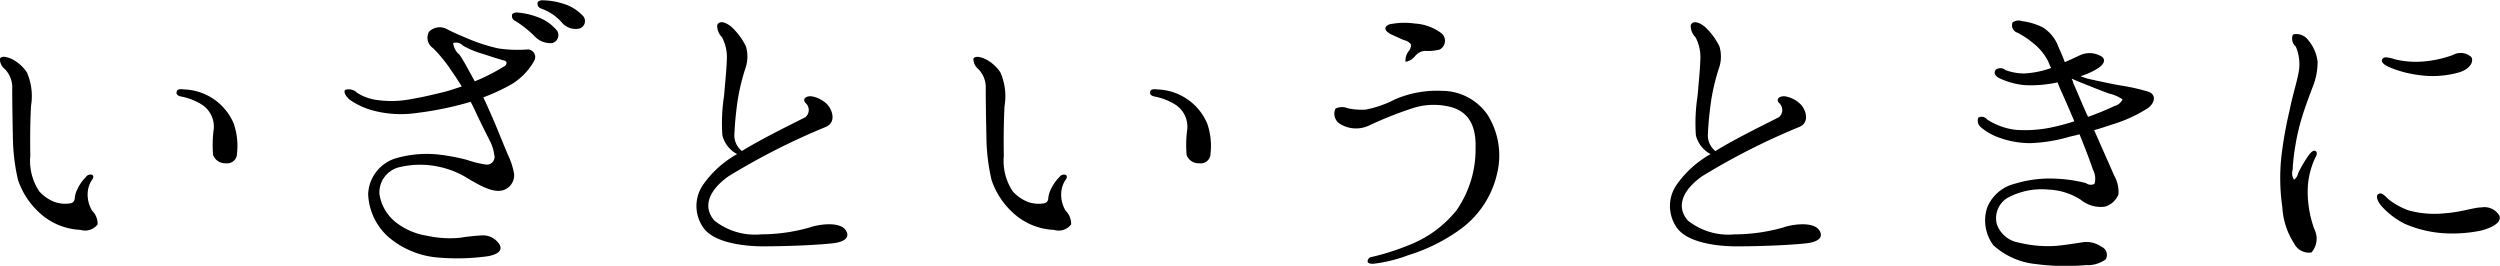 <svg xmlns="http://www.w3.org/2000/svg" width="146.375" height="15.563" viewBox="0 0 146.375 15.563">
  <defs>
    <style>
      .cls-1 {
        fill-rule: evenodd;
      }
    </style>
  </defs>
  <path id="heading_emergency.svg" class="cls-1" d="M149.7,564.438a3.521,3.521,0,0,1,1.2.48,1.538,1.538,0,0,1,.68,1.4,6.951,6.951,0,0,0-.04,1.541,0.749,0.749,0,0,0,.74.48,0.576,0.576,0,0,0,.66-0.58,3.961,3.961,0,0,0-.2-1.761,3.275,3.275,0,0,0-2.88-1.98c-0.32-.04-0.44,0-0.46.16C149.383,564.3,149.463,564.4,149.7,564.438Zm-10.342-1.6a1.527,1.527,0,0,1,.42,1.14c0,0.62.02,1.96,0.04,2.84a11.571,11.571,0,0,0,.3,2.5,4.577,4.577,0,0,0,1.44,2.08,3.754,3.754,0,0,0,2.22.841,0.915,0.915,0,0,0,1-.32,1.071,1.071,0,0,0-.32-0.8,1.82,1.82,0,0,1-.26-1.06,1.523,1.523,0,0,1,.26-0.76c0.1-.12.08-0.24,0-0.28a0.309,0.309,0,0,0-.36.12,2.546,2.546,0,0,0-.541.8,1.383,1.383,0,0,0-.12.48,0.291,0.291,0,0,1-.22.26,1.883,1.883,0,0,1-.92-0.06,2.322,2.322,0,0,1-.94-0.64,3.21,3.21,0,0,1-.52-2.08c-0.02-1.2,0-2.061.04-2.9a3.479,3.479,0,0,0-.24-1.98,2.3,2.3,0,0,0-.84-0.761c-0.2-.1-0.621-0.26-0.741-0.04A0.763,0.763,0,0,0,139.361,562.838ZM171.4,561.3a0.477,0.477,0,0,0,.28-0.72,2.629,2.629,0,0,0-1.2-.82,4.087,4.087,0,0,0-1.08-.24,0.4,0.4,0,0,0-.34.08,0.309,0.309,0,0,0,.16.4,6.007,6.007,0,0,1,1.16.92A1.247,1.247,0,0,0,171.4,561.3Zm1.561-.84a0.457,0.457,0,0,0,.26-0.72,2.611,2.611,0,0,0-1.241-.76,4.043,4.043,0,0,0-1.1-.18,0.455,0.455,0,0,0-.32.08,0.293,0.293,0,0,0,.18.4,2.844,2.844,0,0,1,1.22.82A1.051,1.051,0,0,0,172.964,560.457Zm-3.041,1.22a7.869,7.869,0,0,1-1.66-.06,10.066,10.066,0,0,1-1.9-.62c-0.44-.18-0.84-0.36-1.14-0.52a0.883,0.883,0,0,0-1.04.16,0.733,0.733,0,0,0,.24.96,8.477,8.477,0,0,1,1.1,1.361c0.16,0.22.36,0.54,0.58,0.88-0.36.12-.7,0.24-1.02,0.32-0.66.16-1.32,0.32-1.94,0.42a5.907,5.907,0,0,1-1.961.06,2.877,2.877,0,0,1-1.2-.42,0.69,0.69,0,0,0-.7-0.18c-0.12.12,0.02,0.36,0.26,0.58a4.4,4.4,0,0,0,1.4.64,6.387,6.387,0,0,0,2.481.14,19.376,19.376,0,0,0,2.78-.54l0.42-.12c0.1,0.18.18,0.36,0.26,0.52,0.34,0.74.74,1.52,0.881,1.8a2.427,2.427,0,0,1,.24.78,0.453,0.453,0,0,1-.441.58,5.936,5.936,0,0,1-1.16-.28,11.834,11.834,0,0,0-1.74-.32,6.484,6.484,0,0,0-2.461.24,2.288,2.288,0,0,0-1.58,2.08,3.536,3.536,0,0,0,1.24,2.561,5.092,5.092,0,0,0,2.881,1.16,13.1,13.1,0,0,0,2.9-.08c0.621-.12.861-0.36,0.661-0.7a1.142,1.142,0,0,0-.981-0.52,11.924,11.924,0,0,0-1.32.14,6.185,6.185,0,0,1-1.94-.12,3.92,3.92,0,0,1-1.761-.74,2.6,2.6,0,0,1-1.02-1.7,1.522,1.522,0,0,1,1.2-1.58,5.224,5.224,0,0,1,2.361,0,5.163,5.163,0,0,1,1.54.62c0.96,0.58,1.8,1.02,2.381.62a0.914,0.914,0,0,0,.4-0.86,4.31,4.31,0,0,0-.36-1.1c-0.18-.42-0.6-1.461-0.82-1.981-0.14-.32-0.381-0.88-0.621-1.38a11.028,11.028,0,0,0,1.741-.82,3.751,3.751,0,0,0,1.24-1.32A0.444,0.444,0,0,0,169.923,561.677Zm-1.36,1a11.585,11.585,0,0,1-1.361.72c-0.1.04-.22,0.1-0.34,0.14-0.3-.54-0.72-1.341-0.9-1.561a1.016,1.016,0,0,1-.36-0.68,0.574,0.574,0,0,1,.58.16,5.036,5.036,0,0,0,1.1.46c0.5,0.16,1.041.34,1.281,0.4C168.783,562.358,168.763,562.578,168.563,562.678Zm20.02,9.582c-0.32-.5-1.48-0.38-2.121-0.16a10.5,10.5,0,0,1-2.84.4,3.821,3.821,0,0,1-2.721-.8c-0.66-.741-0.44-1.7.82-2.6a39.734,39.734,0,0,1,5.722-2.9c0.64-.3.32-1.1-0.02-1.38a1.7,1.7,0,0,0-.821-0.4c-0.32-.04-0.58.14-0.38,0.38a0.548,0.548,0,0,1,0,.84c-1.18.6-2.54,1.26-3.72,1.981a1.176,1.176,0,0,1-.44-0.921,19.009,19.009,0,0,1,.22-2.2,12.374,12.374,0,0,1,.42-1.7,2.077,2.077,0,0,0,.04-1.3,3.823,3.823,0,0,0-.841-1.14c-0.26-.22-0.68-0.44-0.84-0.12a0.926,0.926,0,0,0,.28.72,2.525,2.525,0,0,1,.28,1.341c-0.02.58-.1,1.36-0.16,2.08a10.44,10.44,0,0,0-.1,2.32,1.716,1.716,0,0,0,.861,1.1,6.04,6.04,0,0,0-2.021,1.84,2.191,2.191,0,0,0,.1,2.541c0.58,0.72,1.981,1,3.341,1.02,1.36,0,3.121-.06,4.2-0.18C188.4,572.96,188.883,572.74,188.583,572.26Zm18.12-7.822a3.521,3.521,0,0,1,1.2.48,1.538,1.538,0,0,1,.68,1.4,6.951,6.951,0,0,0-.04,1.541,0.749,0.749,0,0,0,.74.48,0.576,0.576,0,0,0,.66-0.58,3.961,3.961,0,0,0-.2-1.761,3.275,3.275,0,0,0-2.88-1.98c-0.32-.04-0.44,0-0.46.16C206.383,564.3,206.463,564.4,206.7,564.438Zm-10.342-1.6a1.527,1.527,0,0,1,.42,1.14c0,0.62.02,1.96,0.04,2.84a11.571,11.571,0,0,0,.3,2.5,4.577,4.577,0,0,0,1.44,2.08,3.754,3.754,0,0,0,2.22.841,0.915,0.915,0,0,0,1-.32,1.071,1.071,0,0,0-.32-0.8,1.82,1.82,0,0,1-.26-1.06,1.523,1.523,0,0,1,.26-0.76c0.1-.12.08-0.24,0-0.28a0.309,0.309,0,0,0-.36.12,2.546,2.546,0,0,0-.541.8,1.383,1.383,0,0,0-.12.48,0.291,0.291,0,0,1-.22.26,1.883,1.883,0,0,1-.92-0.06,2.322,2.322,0,0,1-.94-0.64,3.21,3.21,0,0,1-.52-2.08c-0.02-1.2,0-2.061.04-2.9a3.479,3.479,0,0,0-.24-1.98,2.3,2.3,0,0,0-.84-0.761c-0.2-.1-0.621-0.26-0.741-0.04A0.763,0.763,0,0,0,196.361,562.838Zm21.24,3.24a1.778,1.778,0,0,0,1.6.06,22.474,22.474,0,0,1,2.5-1,4.013,4.013,0,0,1,2.36-.08c0.881,0.26,1.441.94,1.4,2.381a6.251,6.251,0,0,1-1.121,3.66,6.676,6.676,0,0,1-2.86,2.061,13.93,13.93,0,0,1-2.081.66,0.271,0.271,0,0,0-.26.28c0,0.06.12,0.14,0.36,0.12a8.537,8.537,0,0,0,2.021-.5,10.327,10.327,0,0,0,3.08-1.54,5.532,5.532,0,0,0,2.121-3.241,4.47,4.47,0,0,0-.56-3.441,3.252,3.252,0,0,0-2.661-1.4,6.194,6.194,0,0,0-2.76.5,6.3,6.3,0,0,1-1.721.6,3.878,3.878,0,0,1-1.04-.08,0.872,0.872,0,0,0-.72.02A0.7,0.7,0,0,0,217.6,566.078Zm2.881-5.3c0.2,0.08.64,0.3,0.82,0.36a0.579,0.579,0,0,1,.38.26,0.6,0.6,0,0,1-.14.38,0.859,0.859,0,0,0-.18.621,0.938,0.938,0,0,0,.58-0.361,0.8,0.8,0,0,1,.56-0.28,2.607,2.607,0,0,0,.86-0.08,0.58,0.58,0,0,0,.14-0.92,2.834,2.834,0,0,0-1.6-.6,4.182,4.182,0,0,0-1.34.02,0.486,0.486,0,0,0-.36.18C220.122,560.537,220.282,560.657,220.482,560.777Zm25.1,11.483c-0.32-.5-1.48-0.38-2.121-0.16a10.5,10.5,0,0,1-2.84.4,3.821,3.821,0,0,1-2.721-.8c-0.66-.741-0.44-1.7.82-2.6a39.734,39.734,0,0,1,5.722-2.9c0.64-.3.32-1.1-0.02-1.38a1.7,1.7,0,0,0-.821-0.4c-0.32-.04-0.58.14-0.38,0.38a0.548,0.548,0,0,1,0,.84c-1.18.6-2.54,1.26-3.72,1.981a1.176,1.176,0,0,1-.44-0.921,19.009,19.009,0,0,1,.22-2.2,12.374,12.374,0,0,1,.42-1.7,2.077,2.077,0,0,0,.04-1.3,3.823,3.823,0,0,0-.841-1.14c-0.26-.22-0.68-0.44-0.84-0.12a0.926,0.926,0,0,0,.28.72,2.525,2.525,0,0,1,.28,1.341c-0.02.58-.1,1.36-0.16,2.08a10.44,10.44,0,0,0-.1,2.32,1.716,1.716,0,0,0,.861,1.1,6.04,6.04,0,0,0-2.021,1.84,2.191,2.191,0,0,0,.1,2.541c0.58,0.72,1.981,1,3.341,1.02,1.36,0,3.121-.06,4.2-0.18C245.4,572.96,245.883,572.74,245.583,572.26Zm15.539-8.562c0.3,0.12,1.04.42,1.44,0.56a2.251,2.251,0,0,1,.781.34,0.707,0.707,0,0,1-.46.38,15.058,15.058,0,0,1-1.561.64c-0.32-.68-0.68-1.58-0.86-1.96a0.7,0.7,0,0,0-.1-0.26h0.04C260.622,563.5,260.942,563.638,261.122,563.7Zm-3.921-3a5.077,5.077,0,0,1,.9.6,3.168,3.168,0,0,1,.88,1.061c0.04,0.08.08,0.22,0.18,0.4a5.417,5.417,0,0,1-1.581.32,3.161,3.161,0,0,1-1.1-.2,0.448,0.448,0,0,0-.56-0.02c-0.14.18-.06,0.38,0.26,0.52a4.382,4.382,0,0,0,1.4.38,7.14,7.14,0,0,0,1.961-.16c0.06,0.18.14,0.36,0.22,0.54,0.24,0.52.5,1.14,0.76,1.74a12.754,12.754,0,0,1-1.44.38,7.635,7.635,0,0,1-2,.12,3.918,3.918,0,0,1-1.66-.6,0.42,0.42,0,0,0-.52-0.12,0.491,0.491,0,0,0,.16.58,3.375,3.375,0,0,0,1.12.62,5.319,5.319,0,0,0,1.78.3,9.323,9.323,0,0,0,2.161-.341c0.18-.06.44-0.1,0.7-0.18,0.3,0.741.7,1.781,0.78,2.061a1.113,1.113,0,0,1,.1.84,0.455,0.455,0,0,1-.5-0.04,8.487,8.487,0,0,0-1.76-.26,7.068,7.068,0,0,0-2.421.3,2.353,2.353,0,0,0-1.6,1.38,2.419,2.419,0,0,0,.36,2.221,4.337,4.337,0,0,0,2.5,1.1,13.244,13.244,0,0,0,2.92.06,1.787,1.787,0,0,0,1.16-.34,0.527,0.527,0,0,0-.26-0.74,1.536,1.536,0,0,0-1.08-.26c-0.38.06-1.12,0.18-1.66,0.22a7.172,7.172,0,0,1-2.1-.2,1.639,1.639,0,0,1-1.28-1.08,1.389,1.389,0,0,1,.6-1.521,4.18,4.18,0,0,1,2.421-.5,3.75,3.75,0,0,1,1.9.6,1.852,1.852,0,0,0,1.4.4,1.211,1.211,0,0,0,.8-0.72,1.935,1.935,0,0,0-.26-1.12c-0.141-.34-0.821-1.86-1.161-2.641,0.36-.1.72-0.22,1.081-0.34a8.222,8.222,0,0,0,2.08-.96c0.44-.34.46-0.82-0.02-0.96a11.769,11.769,0,0,0-1.62-.36c-0.48-.08-1.681-0.34-1.921-0.4-0.12-.04-0.26-0.08-0.4-0.14a4.193,4.193,0,0,0,1.02-.46c0.34-.22.56-0.561,0.08-0.761a1.322,1.322,0,0,0-1.14,0c-0.18.08-.5,0.24-0.88,0.4-0.12-.341-0.26-0.641-0.36-0.861a2.251,2.251,0,0,0-.94-1.18,3.744,3.744,0,0,0-1.2-.36,0.586,0.586,0,0,0-.56.08A0.453,0.453,0,0,0,257.2,560.7Zm21.121,9.442c-0.16.08-.08,0.4,0.18,0.7a4.653,4.653,0,0,0,1.36,1.041,6.872,6.872,0,0,0,2.121.54,8.292,8.292,0,0,0,2.34-.14c0.7-.18,1.24-0.5,1.08-0.881a1.013,1.013,0,0,0-1.04-.48c-0.42,0-1.22.28-2.1,0.34a5.728,5.728,0,0,1-2.161-.16,4.2,4.2,0,0,1-1.12-.6C278.762,570.339,278.542,570,278.322,570.139Zm2.58-6.941a5.631,5.631,0,0,0,2.2-.2c0.58-.2.82-0.6,0.66-0.881a0.929,0.929,0,0,0-1.08-.12,6.515,6.515,0,0,1-1.741.381,5.209,5.209,0,0,1-1.62-.121c-0.44-.14-0.7-0.18-0.78,0s0.16,0.341.44,0.461A6.6,6.6,0,0,0,280.9,563.2Zm-8.2,7.761a4.279,4.279,0,0,0,.68,2.061,0.974,0.974,0,0,0,1.02.54,1.218,1.218,0,0,0,.18-1.34,6.4,6.4,0,0,1-.4-2.241,4.678,4.678,0,0,1,.44-1.96c0.1-.16.14-0.32,0.02-0.4-0.12-.06-0.24.04-0.38,0.22a7.292,7.292,0,0,0-.64,1.08,0.586,0.586,0,0,1-.24.38,0.689,0.689,0,0,1-.08-0.58,10.979,10.979,0,0,1,.16-1.42,12.325,12.325,0,0,1,.4-1.7c0.16-.54.46-1.32,0.6-1.7a3.853,3.853,0,0,0,.3-1.5,2.356,2.356,0,0,0-.54-1.261,0.846,0.846,0,0,0-.9-0.34,0.6,0.6,0,0,0,.16.7,2.578,2.578,0,0,1,.16,1.561c-0.12.64-.3,1.12-0.52,2.18a24.088,24.088,0,0,0-.48,2.7A11.911,11.911,0,0,0,272.7,570.959Z" transform="translate(-139.063 -558.781)"/>
</svg>

